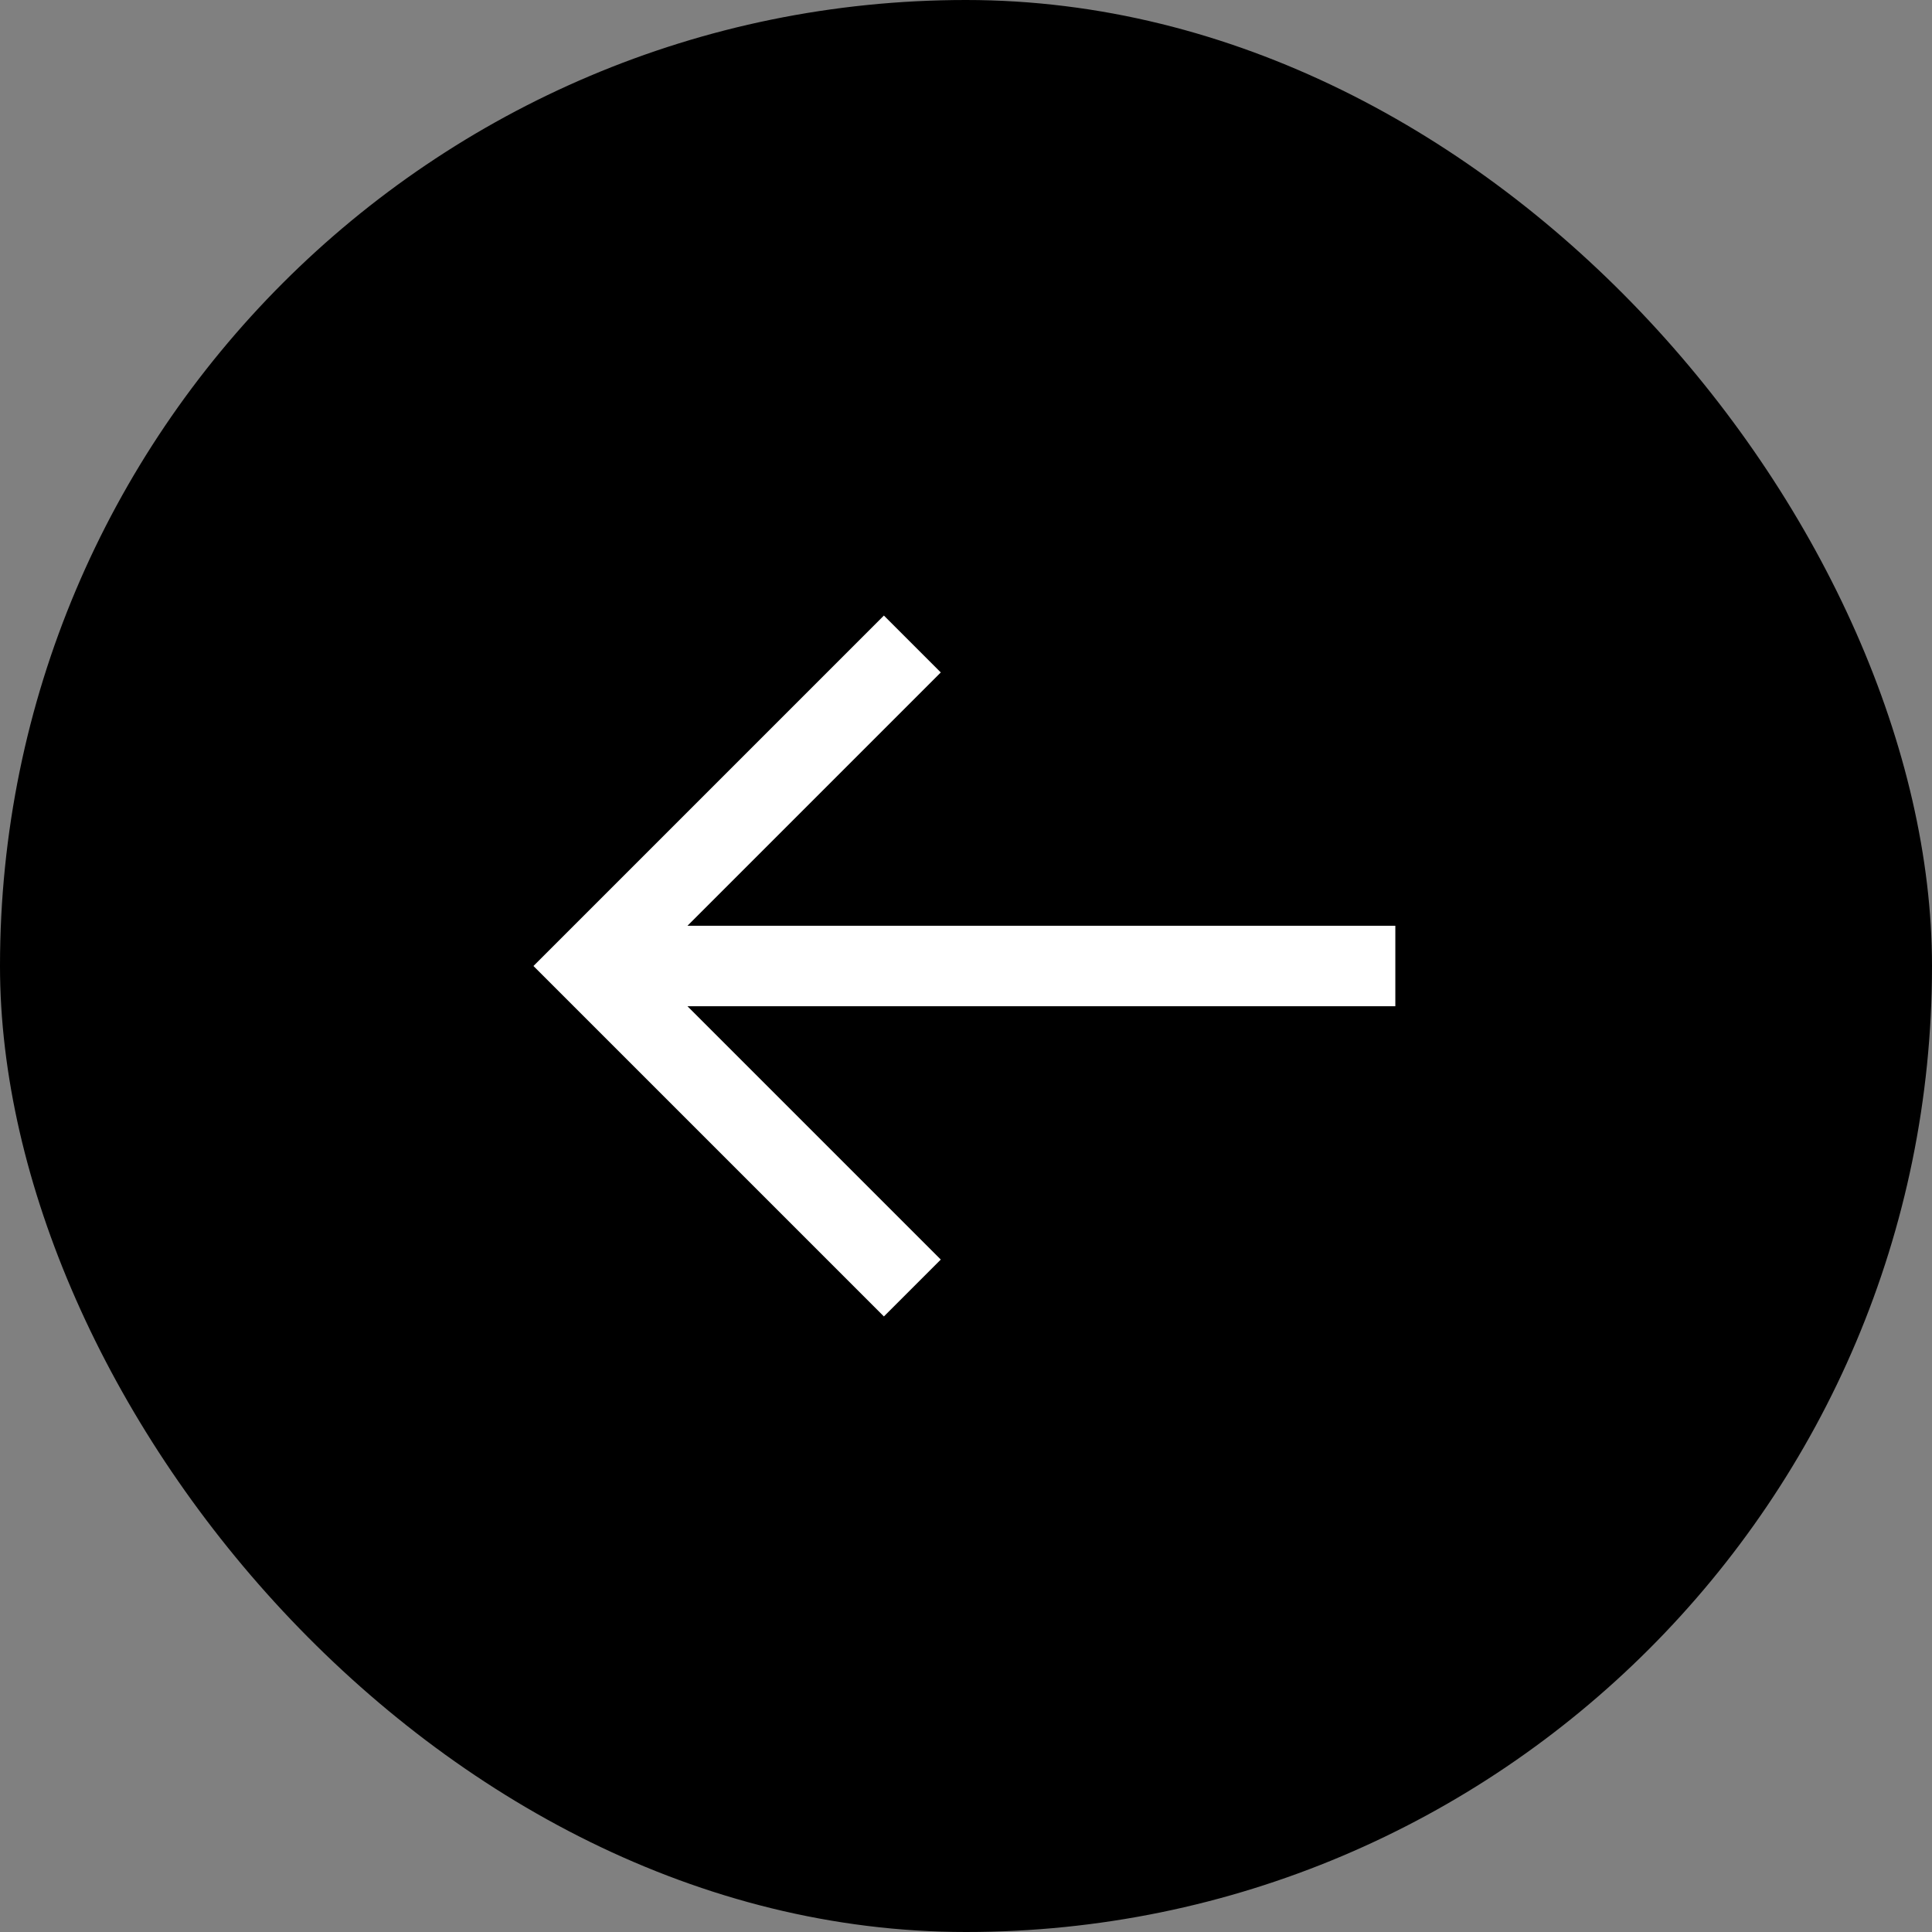 <svg width="36" height="36" viewBox="0 0 36 36" fill="none" xmlns="http://www.w3.org/2000/svg"><rect x="0" y="0" width="36" height="36" fill="#808080" stroke="none"/><rect width="36" height="36" rx="18" fill="#000"/><path d="M12.81 18.75l4.72 4.72-1.06 1.06L9.94 18l6.53-6.53 1.06 1.06-4.72 4.72H26v1.5H12.81z" fill="#fff"/></svg>